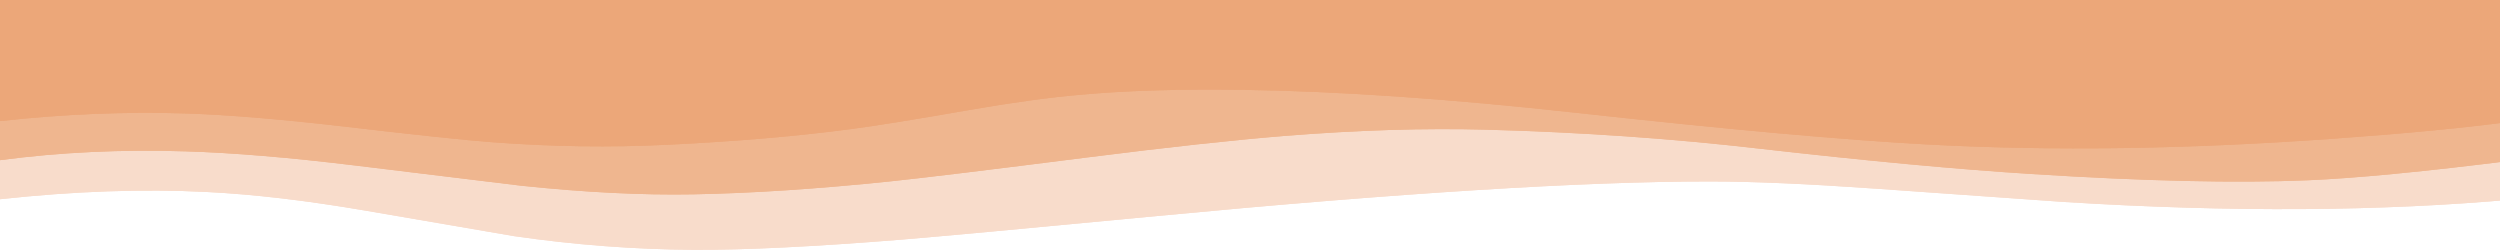 <?xml version="1.0" encoding="UTF-8"?>
<svg width="640" height="64" preserveAspectRatio="none" version="1.1" viewBox="0 0 640 64" xmlns="http://www.w3.org/2000/svg" xmlns:xlink="http://www.w3.org/1999/xlink">
	<style>
		@keyframes scroll-1 {
			0% {transform: translateX(-643.95px)}
			100% {transform: translateX(0)}
		}
		@keyframes scroll-2 {
			0% {transform: translateX(0)}
			100% {transform: translateX(643.95px)}
		}

		.foreground-1 {animation: 7.5s linear 0s infinite scroll-1}
		.foreground-2 {animation: 7.5s linear 0s infinite scroll-2}

		.middle-1 {animation: 11s linear 0s infinite scroll-1}
		.middle-2 {animation: 11s linear 0s infinite scroll-2}

		.background-1 {animation: 15s linear 0s infinite scroll-1}
		.background-2 {animation: 15s linear 0s infinite scroll-2}
	</style>
    <defs>
        <g id="Letterbox_Letterbox_B_0_Layer0_0_FILL">
            <path d="m643.95 51v-51h-643.95v51q28.5-3.1 53-1.85 17.95 0.9 40.45 4.75 38 6.55 38.15 6.55 23.1 3.35 45.95 3.5 19.65 0.1 53.15-2.6 14.65-1.2 65.5-6.05 93-8.85 141.4-8.85 16.35 0 42.65 1.85 15.1 1.05 48.1 3.4 64.05 4 115.6-0.7z" fill="#f8dccb"/>
        </g>
        <g id="Letterbox_Letterbox_D_0_Layer0_0_FILL">
            <path d="m643.95 41v-41h-643.95v41q23.05-3.05 47.65-2.25 18.1 0.55 43.55 3.65 14.15 1.75 42.3 5.15 24.3 2.55 43.85 2.2 22.55-0.4 50.85-3.35 12-1.25 50.15-6.1 31.2-3.95 50.45-5.5 28.05-2.25 51.85-1.6 36.45 1 69.7 4.85 41.7 4.75 69.8 6.5 43.3 2.75 70.6 1.6 18.35-0.75 53.2-5.15z" fill="#efb68f"/>
        </g>
        <g id="Letterbox_Letterbox_A_0_Layer0_0_FILL">
            <path d="m643.95 31v-31h-643.95v31q24.5-2.7 47.8-1.95 16 0.55 39.45 3.25 29 3.4 38.65 4.1 22.9 1.75 45.15 0.65 25.85-1.25 46.4-3.95 9.65-1.25 30.45-4.9 16.65-2.9 28.75-3.95 17.7-1.6 41.45-1.25 36.5 0.5 85.15 5.85 58.55 6.45 90.4 8.15 47.75 2.55 103.8-1.5 28.05-2 46.5-4.5z" fill="#eca779"/>
        </g>
    </defs>
    <g class="background-1">
        <use width="100%" height="100%" xlink:href="#Letterbox_Letterbox_B_0_Layer0_0_FILL"/>
    </g>
    <g class="background-2">
        <use width="100%" height="100%" xlink:href="#Letterbox_Letterbox_B_0_Layer0_0_FILL"/>
    </g>
    <g class="middle-2">
        <use width="100%" height="100%" xlink:href="#Letterbox_Letterbox_D_0_Layer0_0_FILL"/>
    </g>
    <g class="middle-1">
        <use width="100%" height="100%" xlink:href="#Letterbox_Letterbox_D_0_Layer0_0_FILL"/>
    </g>
    <g class="foreground-2">
        <use width="100%" height="100%" xlink:href="#Letterbox_Letterbox_A_0_Layer0_0_FILL"/>
    </g>
    <g  class="foreground-1">
        <use width="100%" height="100%" xlink:href="#Letterbox_Letterbox_A_0_Layer0_0_FILL"/>
    </g>
</svg>

